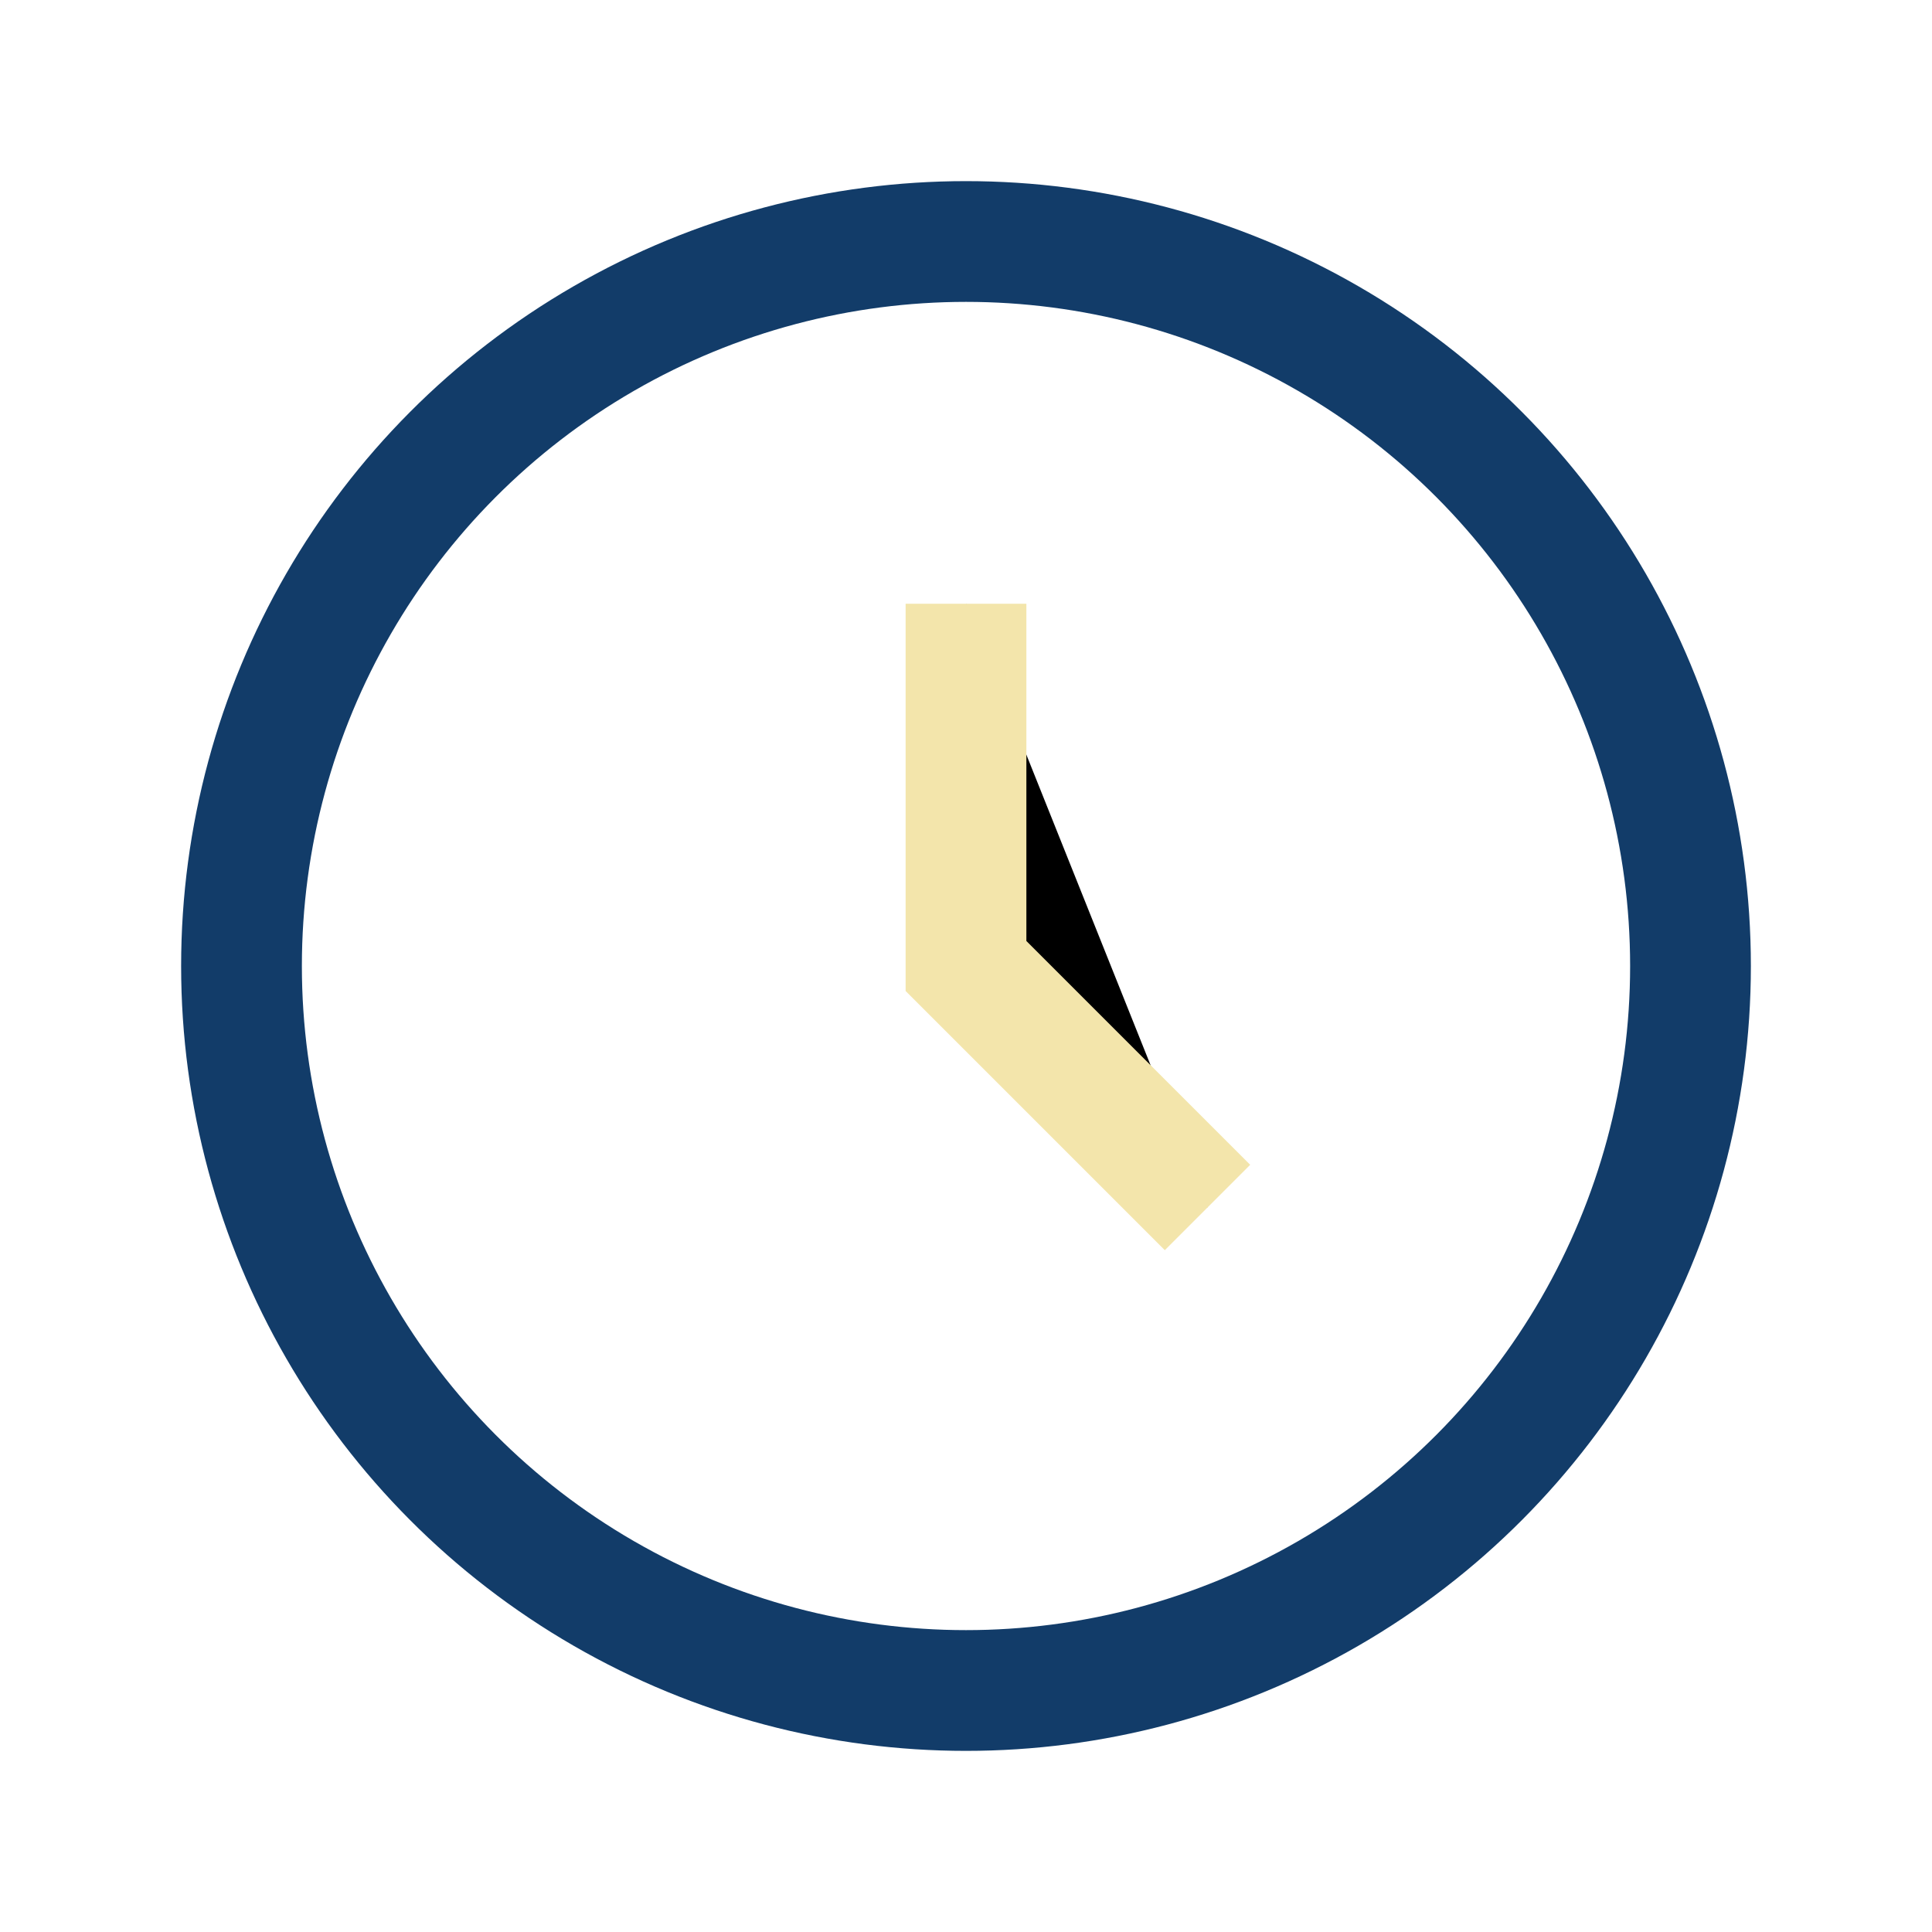 <?xml version="1.0" encoding="UTF-8"?>
<svg xmlns="http://www.w3.org/2000/svg" width="32" height="32" viewBox="0 0 32 32"><circle cx="16" cy="16" r="12" fill="none" stroke="#123C69" stroke-width="2"/><path d="M16 10v6l4 4" stroke="#F3E5AB" stroke-width="2"/></svg>